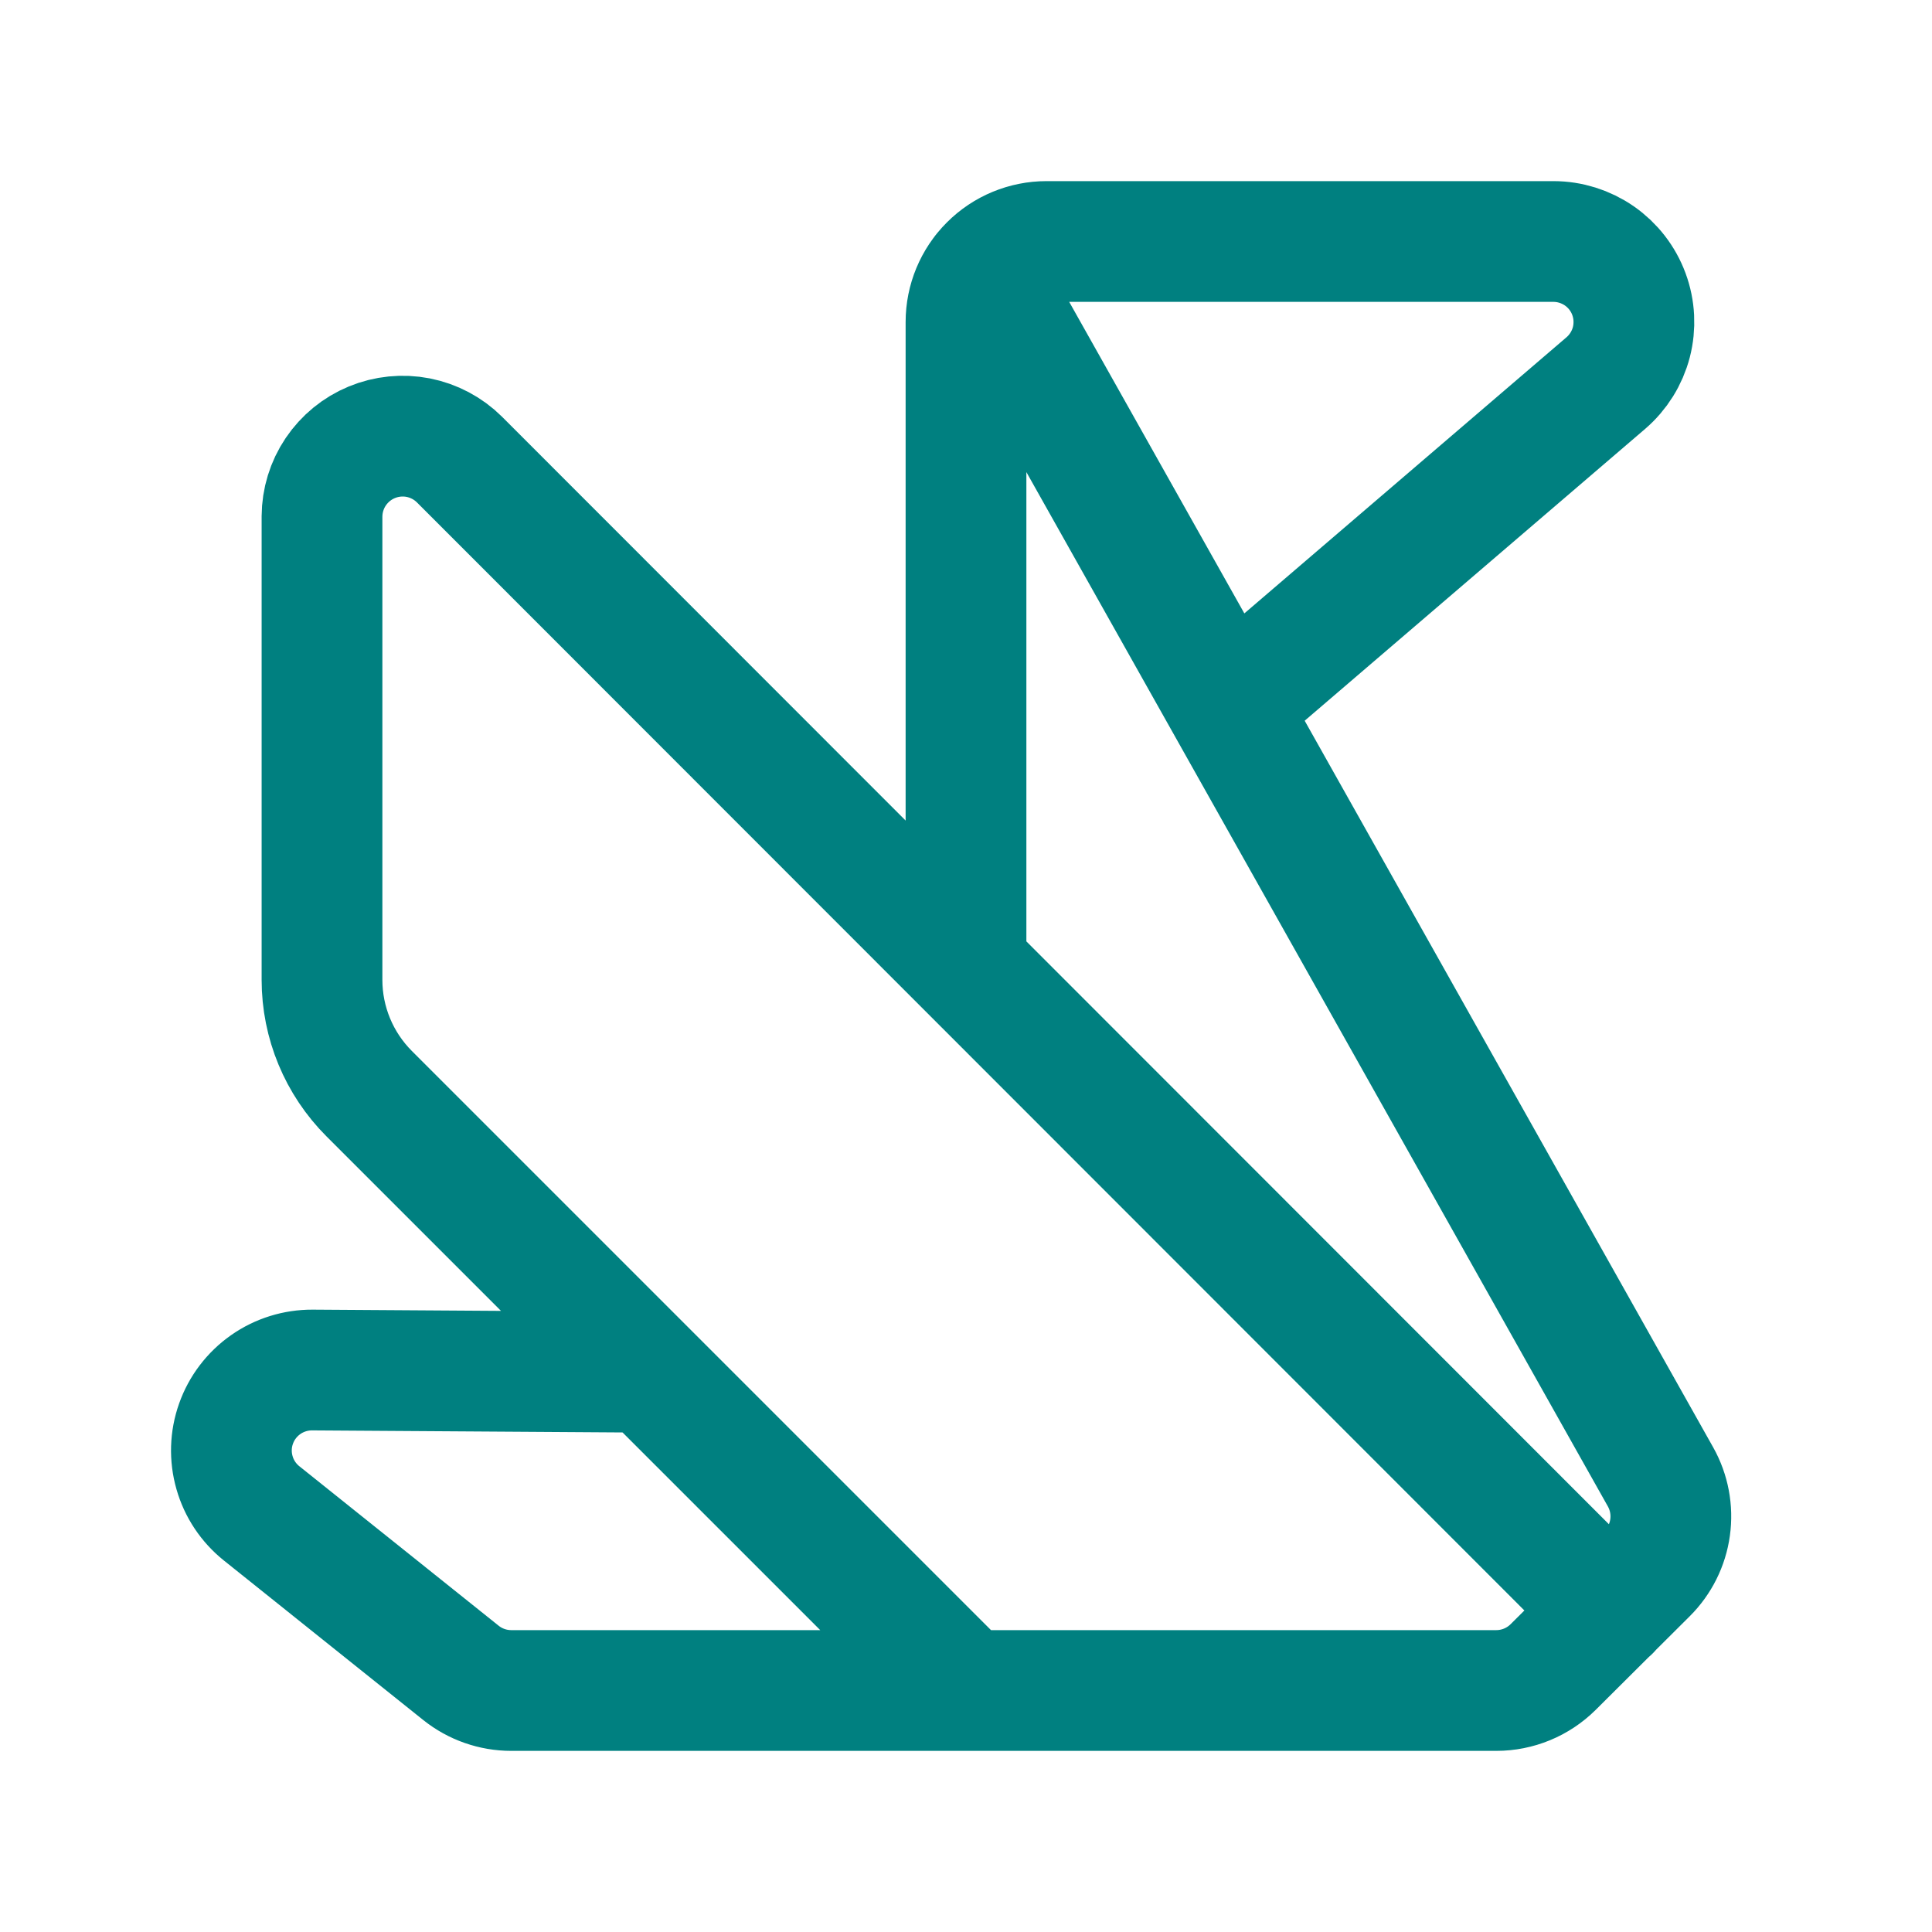 <svg width="42" height="42" viewBox="0 0 42 42" fill="none" xmlns="http://www.w3.org/2000/svg">
<path d="M21 21V7C21 6.536 21.184 6.091 21.513 5.763C21.841 5.434 22.286 5.25 22.75 5.25H33.77C34.127 5.25 34.476 5.36 34.77 5.564C35.063 5.768 35.287 6.057 35.411 6.393C35.535 6.728 35.553 7.093 35.464 7.439C35.374 7.785 35.18 8.095 34.909 8.328L26.691 15.372M21 36.75L8.026 23.776C7.369 23.119 7 22.229 7 21.301V11.226C7.002 10.881 7.105 10.544 7.298 10.257C7.491 9.971 7.763 9.747 8.083 9.615C8.402 9.483 8.753 9.448 9.091 9.514C9.43 9.581 9.742 9.746 9.987 9.989L35 35.016M21.375 5.917L36.099 32.107C36.286 32.441 36.359 32.827 36.306 33.206C36.254 33.585 36.078 33.936 35.807 34.206L33.763 36.241C33.434 36.567 32.99 36.75 32.527 36.75H11.114C10.717 36.75 10.331 36.615 10.021 36.367L5.688 32.9C5.404 32.673 5.197 32.363 5.098 32.013C4.998 31.664 5.009 31.291 5.131 30.949C5.252 30.606 5.478 30.31 5.775 30.101C6.073 29.892 6.428 29.781 6.792 29.783L14.081 29.831" stroke="#008080" stroke-width="2.625" stroke-linecap="round" stroke-linejoin="round"/>
</svg>
